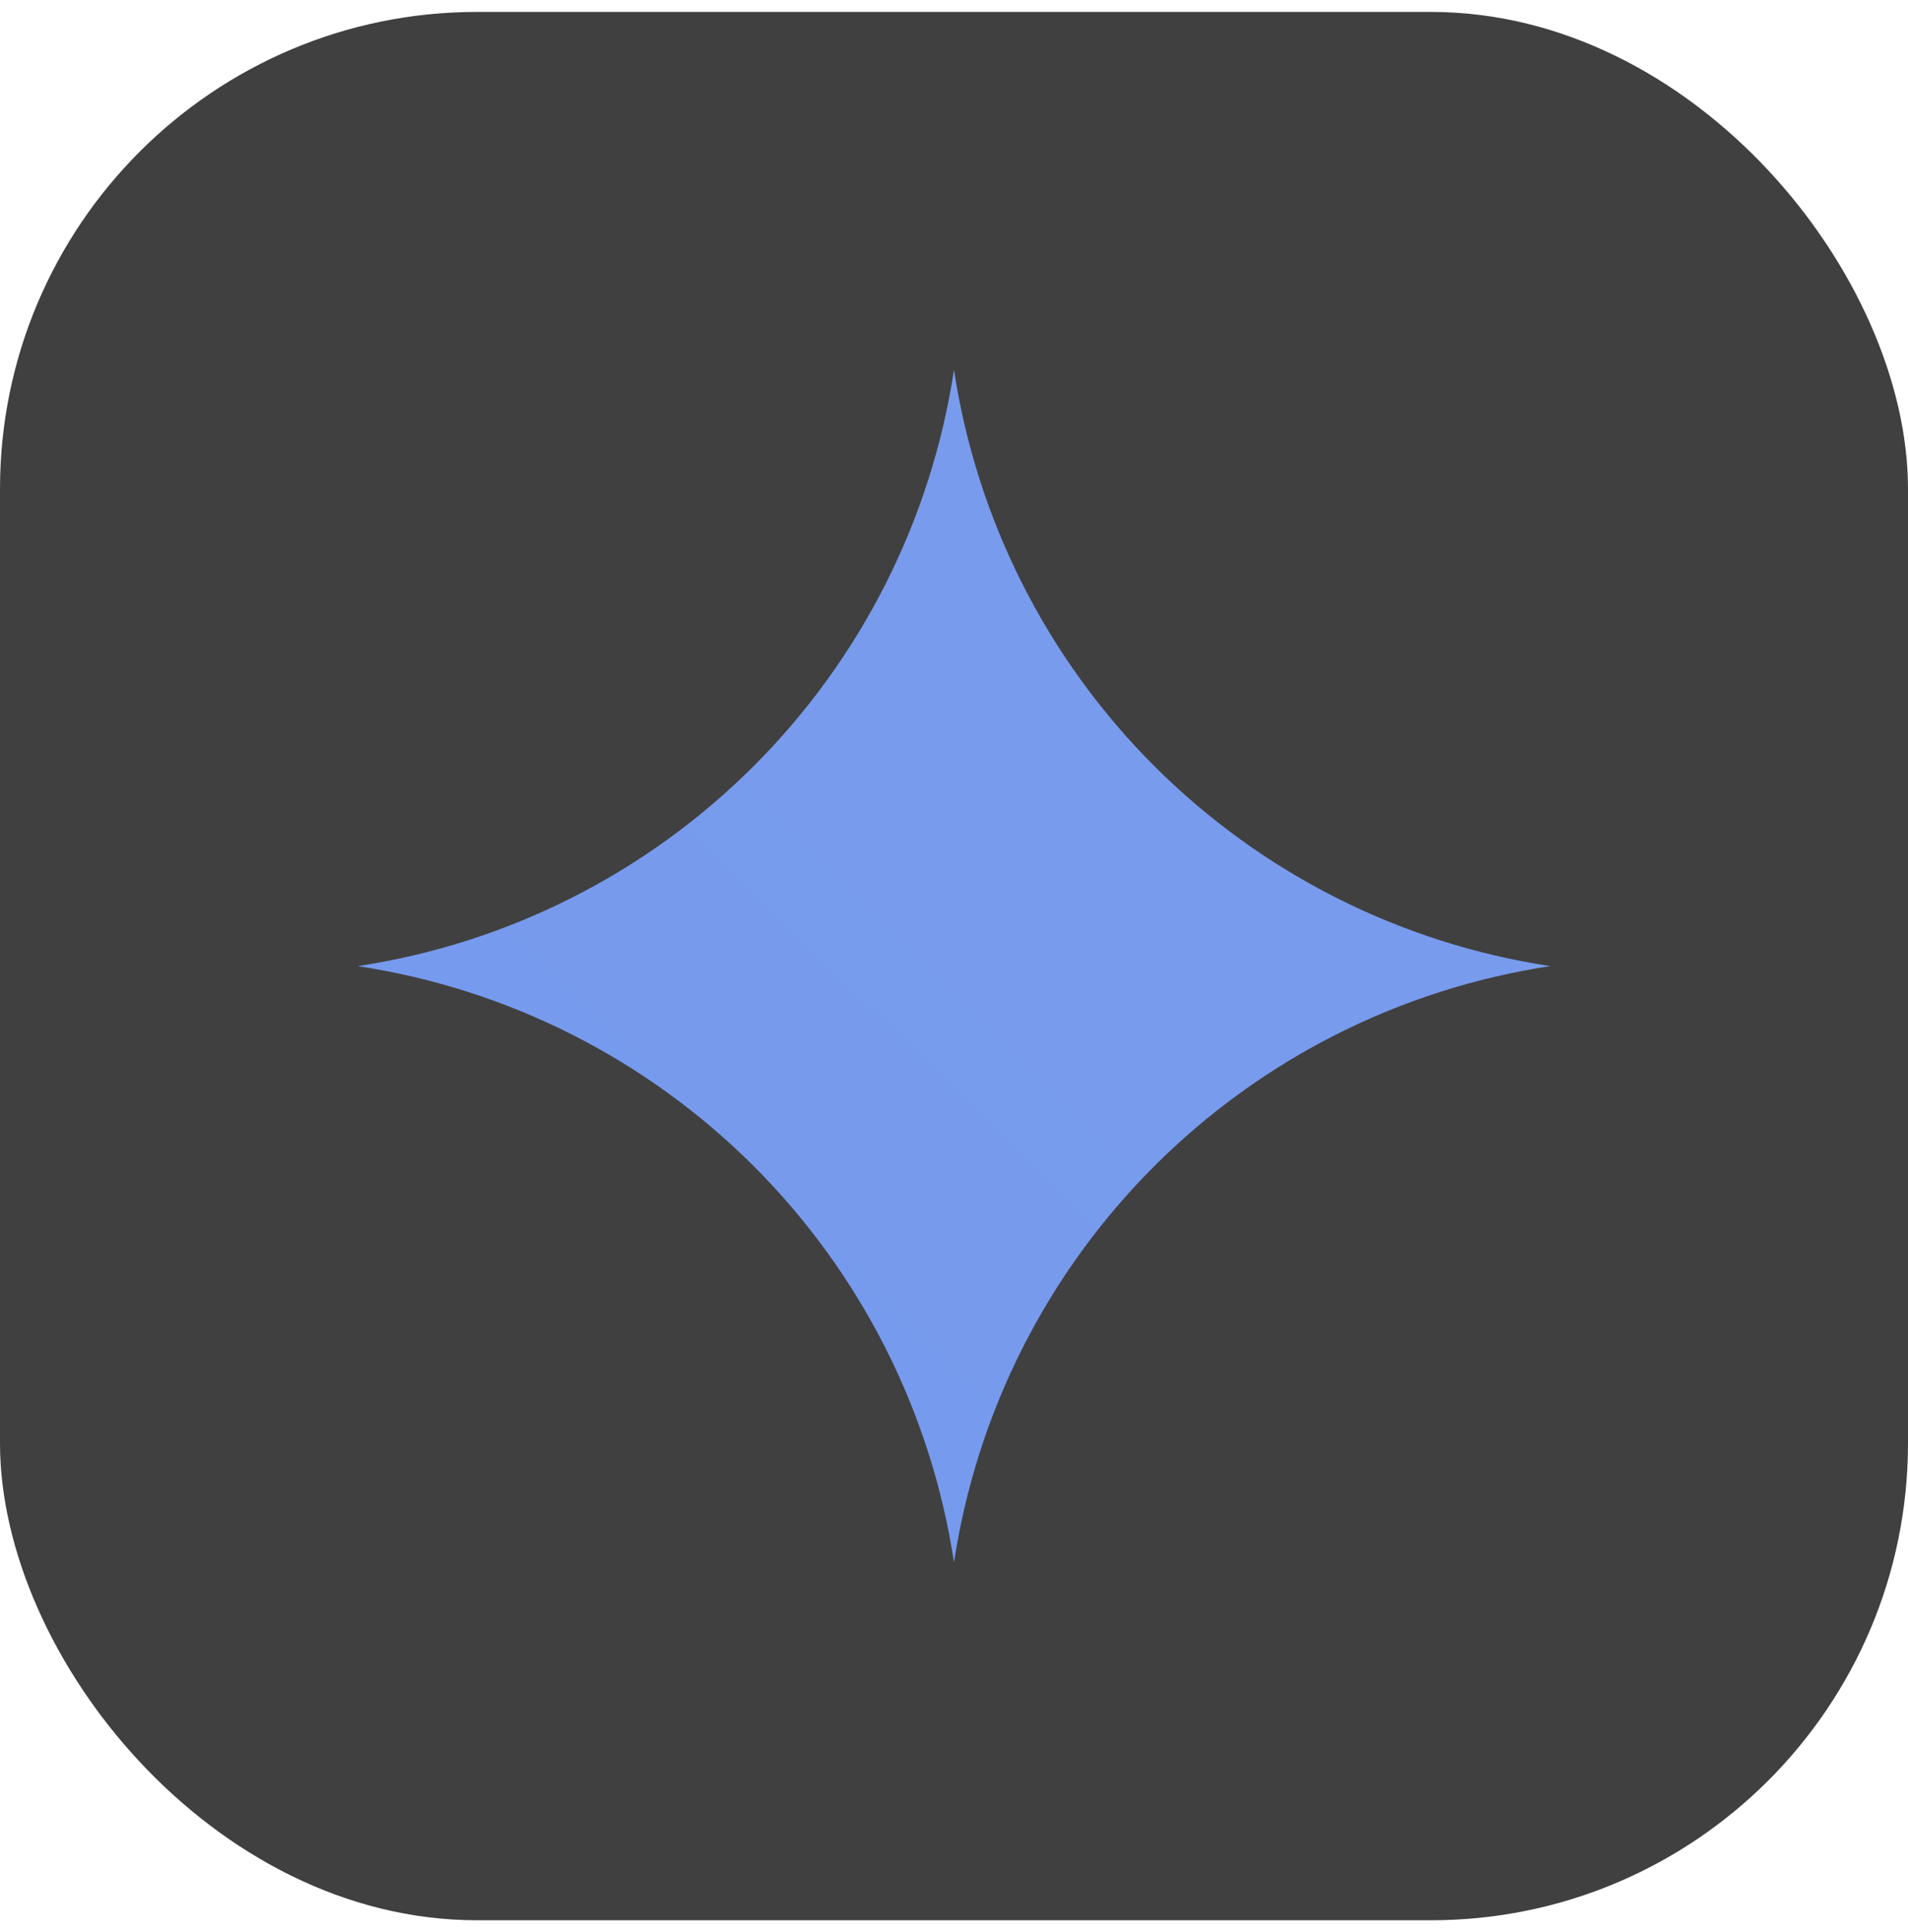 <svg width="80" height="81" viewBox="0 0 80 81" fill="none" xmlns="http://www.w3.org/2000/svg">
<rect y="0.5" width="80" height="80" rx="20" fill="#404040"/>
<g clip-path="url(#clip0_4599_16271)">
<path d="M40 65.501C39.047 59.211 36.106 53.391 31.608 48.892C27.11 44.394 21.29 41.453 15 40.501C21.29 39.548 27.11 36.607 31.608 32.108C36.106 27.61 39.047 21.79 40 15.501C40.953 21.79 43.894 27.61 48.392 32.108C52.891 36.606 58.71 39.547 65 40.501C58.71 41.454 52.891 44.395 48.392 48.893C43.894 53.391 40.953 59.211 40 65.501Z" fill="url(#paint0_linear_4599_16271)"/>
</g>
<defs>
<linearGradient id="paint0_linear_4599_16271" x1="15" y1="5015.5" x2="3451.5" y2="1535.25" gradientUnits="userSpaceOnUse">
<stop stop-color="#1C7DFF"/>
<stop offset="0.52" stop-color="#1C69FF"/>
<stop offset="1" stop-color="#F0DCD6"/>
</linearGradient>
<clipPath id="clip0_4599_16271">
<rect width="50" height="50" fill="white" transform="translate(15 15.501)"/>
</clipPath>
</defs>
</svg>
